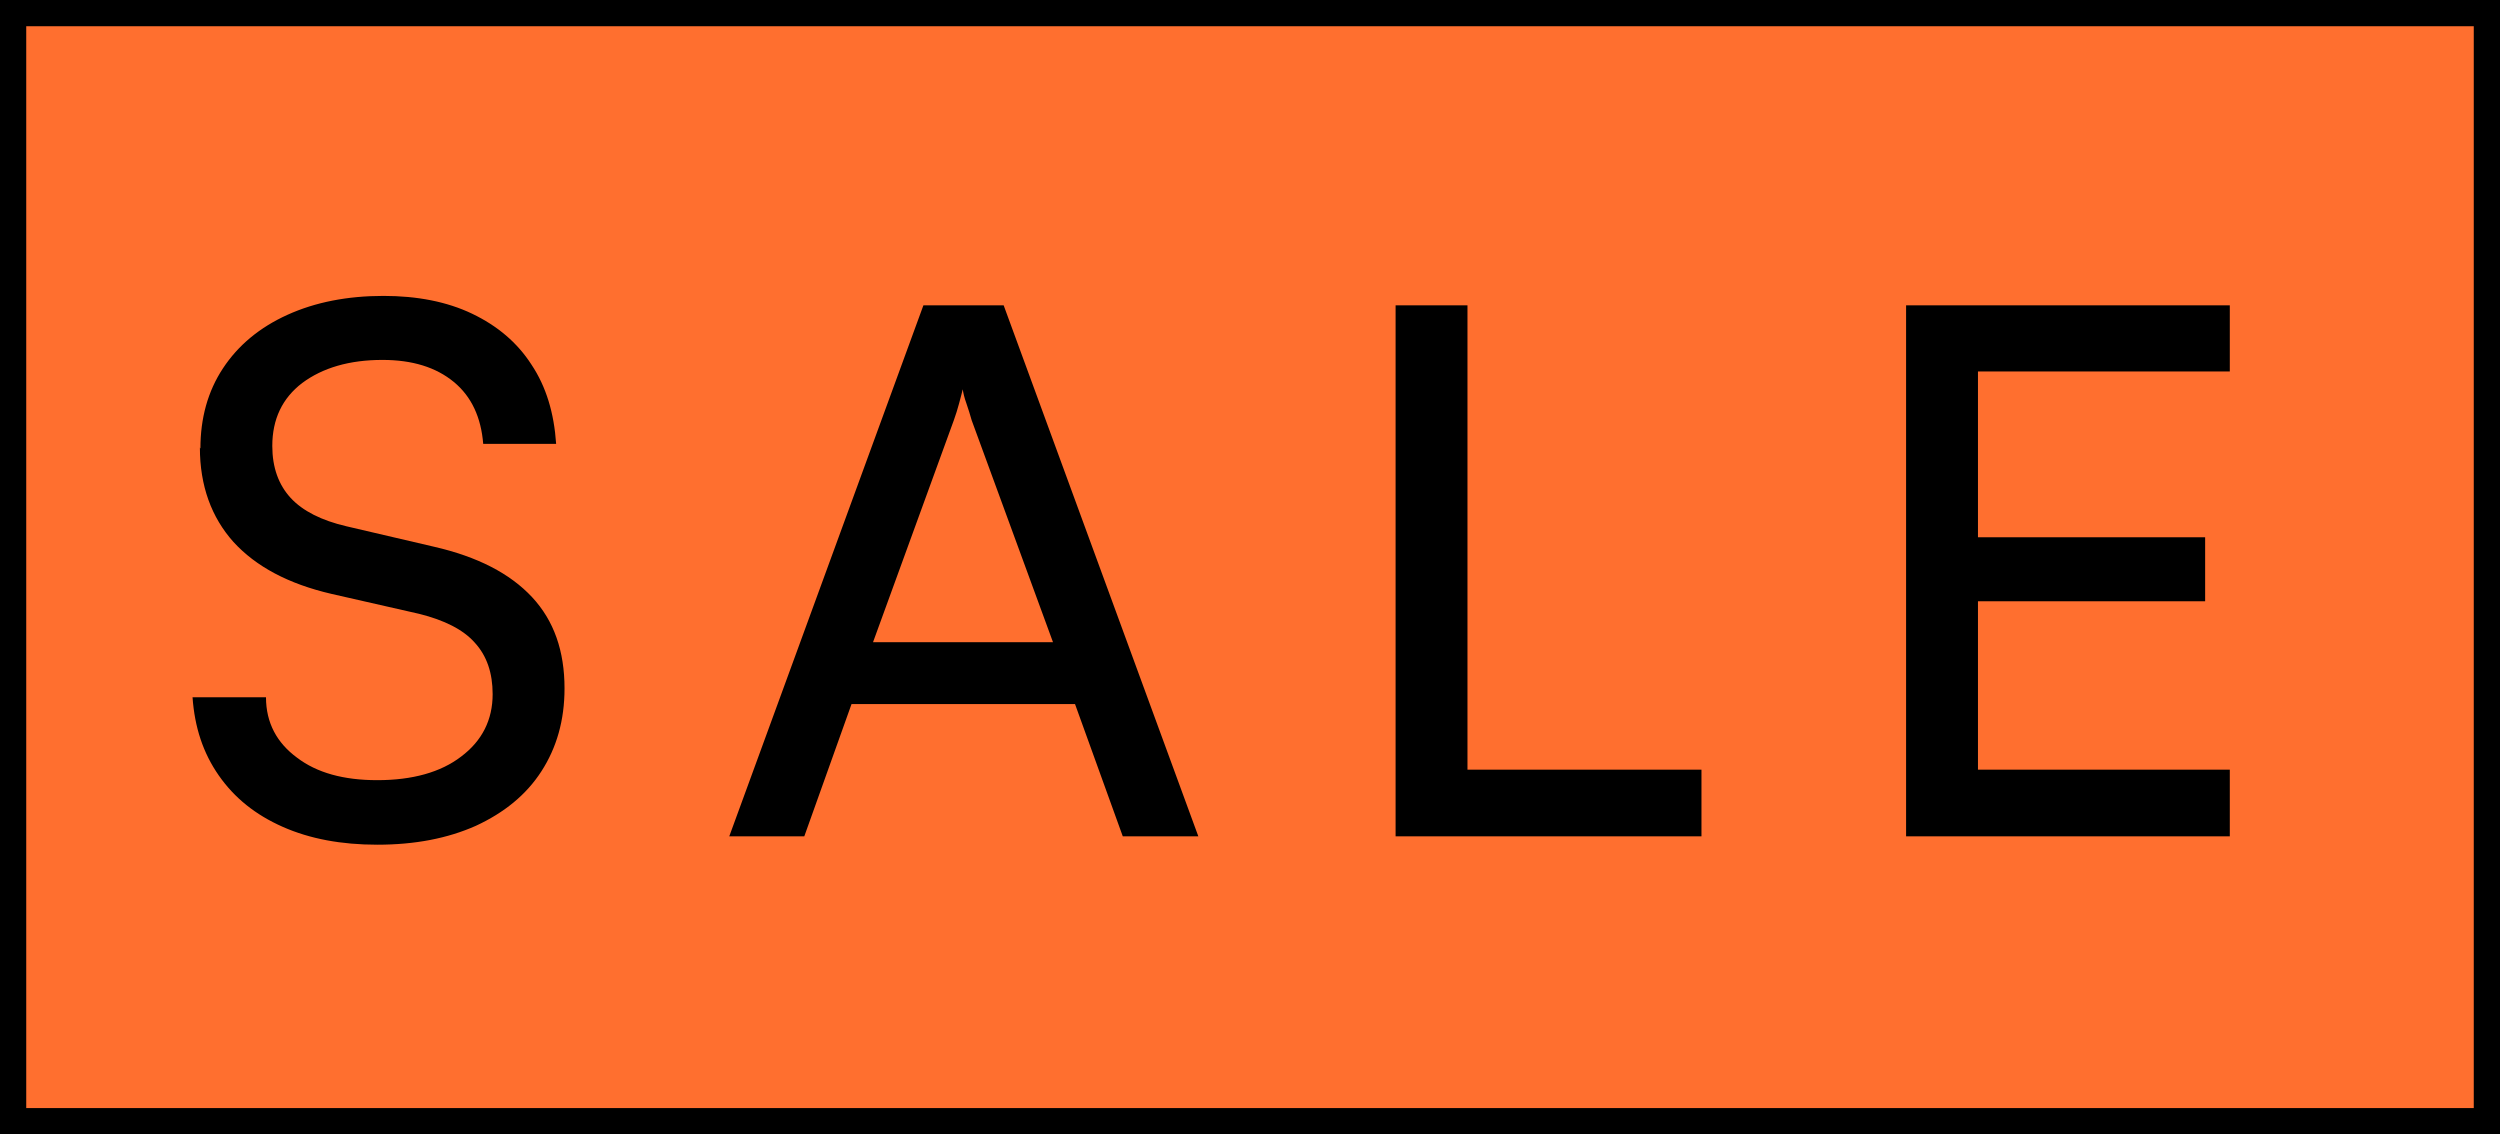 <?xml version="1.0" encoding="utf-8"?>
<!-- Generator: Adobe Illustrator 26.3.1, SVG Export Plug-In . SVG Version: 6.00 Build 0)  -->
<svg version="1.1" id="Capa_2" xmlns="http://www.w3.org/2000/svg" xmlns:xlink="http://www.w3.org/1999/xlink" x="0px" y="0px"
	 viewBox="0 0 47.65 21.62" style="enable-background:new 0 0 47.65 21.62;" xml:space="preserve">
<style type="text/css">
	.st0{fill:#FF6F2F;stroke:#000000;stroke-width:0.5;stroke-miterlimit:10;}
</style>
<g id="Capa_1-2">
	<g>
		<rect x="0.25" y="0.25" class="st0" width="47.15" height="21.12"/>
		<g>
			<path d="M3.82,8.55c0-0.58,0.14-1.09,0.43-1.53c0.29-0.44,0.7-0.78,1.23-1.02c0.53-0.24,1.14-0.36,1.83-0.36
				C7.95,5.64,8.52,5.75,9,5.98s0.86,0.55,1.13,0.97c0.28,0.42,0.43,0.92,0.47,1.51H9.21c-0.04-0.5-0.22-0.9-0.56-1.18
				c-0.34-0.28-0.79-0.42-1.36-0.42c-0.63,0-1.14,0.15-1.53,0.44c-0.38,0.29-0.57,0.69-0.57,1.2c0,0.41,0.12,0.74,0.35,0.99
				s0.59,0.43,1.06,0.54l1.67,0.39c0.83,0.19,1.45,0.51,1.87,0.96s0.62,1.03,0.62,1.74c0,0.61-0.15,1.13-0.44,1.58
				s-0.71,0.79-1.25,1.04c-0.54,0.24-1.16,0.36-1.88,0.36c-0.68,0-1.28-0.11-1.8-0.34s-0.92-0.55-1.22-0.98s-0.46-0.92-0.5-1.49h1.4
				c0,0.49,0.21,0.87,0.59,1.15c0.38,0.29,0.89,0.43,1.53,0.43c0.67,0,1.21-0.15,1.6-0.45c0.4-0.3,0.6-0.7,0.6-1.19
				c0-0.4-0.11-0.73-0.34-0.98c-0.22-0.25-0.58-0.43-1.06-0.55l-1.67-0.38c-0.82-0.19-1.44-0.52-1.87-0.99
				c-0.42-0.47-0.64-1.07-0.64-1.8L3.82,8.55z"/>
			<path d="M15.33,15.94H13.9L17.6,5.82h1.53L22.84,15.94H21.4l-0.91-2.52h-4.26C16.23,13.42,15.33,15.94,15.33,15.94z
				 M18.18,8.01l-1.54,4.23h3.43L18.52,8.01C18.49,7.91,18.46,7.8,18.42,7.69s-0.06-0.2-0.07-0.27
				c-0.02,0.07-0.04,0.17-0.07,0.27C18.25,7.8,18.22,7.9,18.18,8.01z"/>
			<path d="M27.97,5.82v10.12h-1.37V5.82H27.97z M26.84,15.94v-1.27h5.59v1.27
				C32.43,15.94,26.84,15.94,26.84,15.94z"/>
			<path d="M42.5,15.94h-6.17V5.82H42.5v1.26h-5.43l0.63-0.55v3.71h4.33v1.22h-4.33v3.78l-0.63-0.57h5.43
				C42.5,14.67,42.5,15.94,42.5,15.94z"/>
		</g>
	</g>
</g>
</svg>
